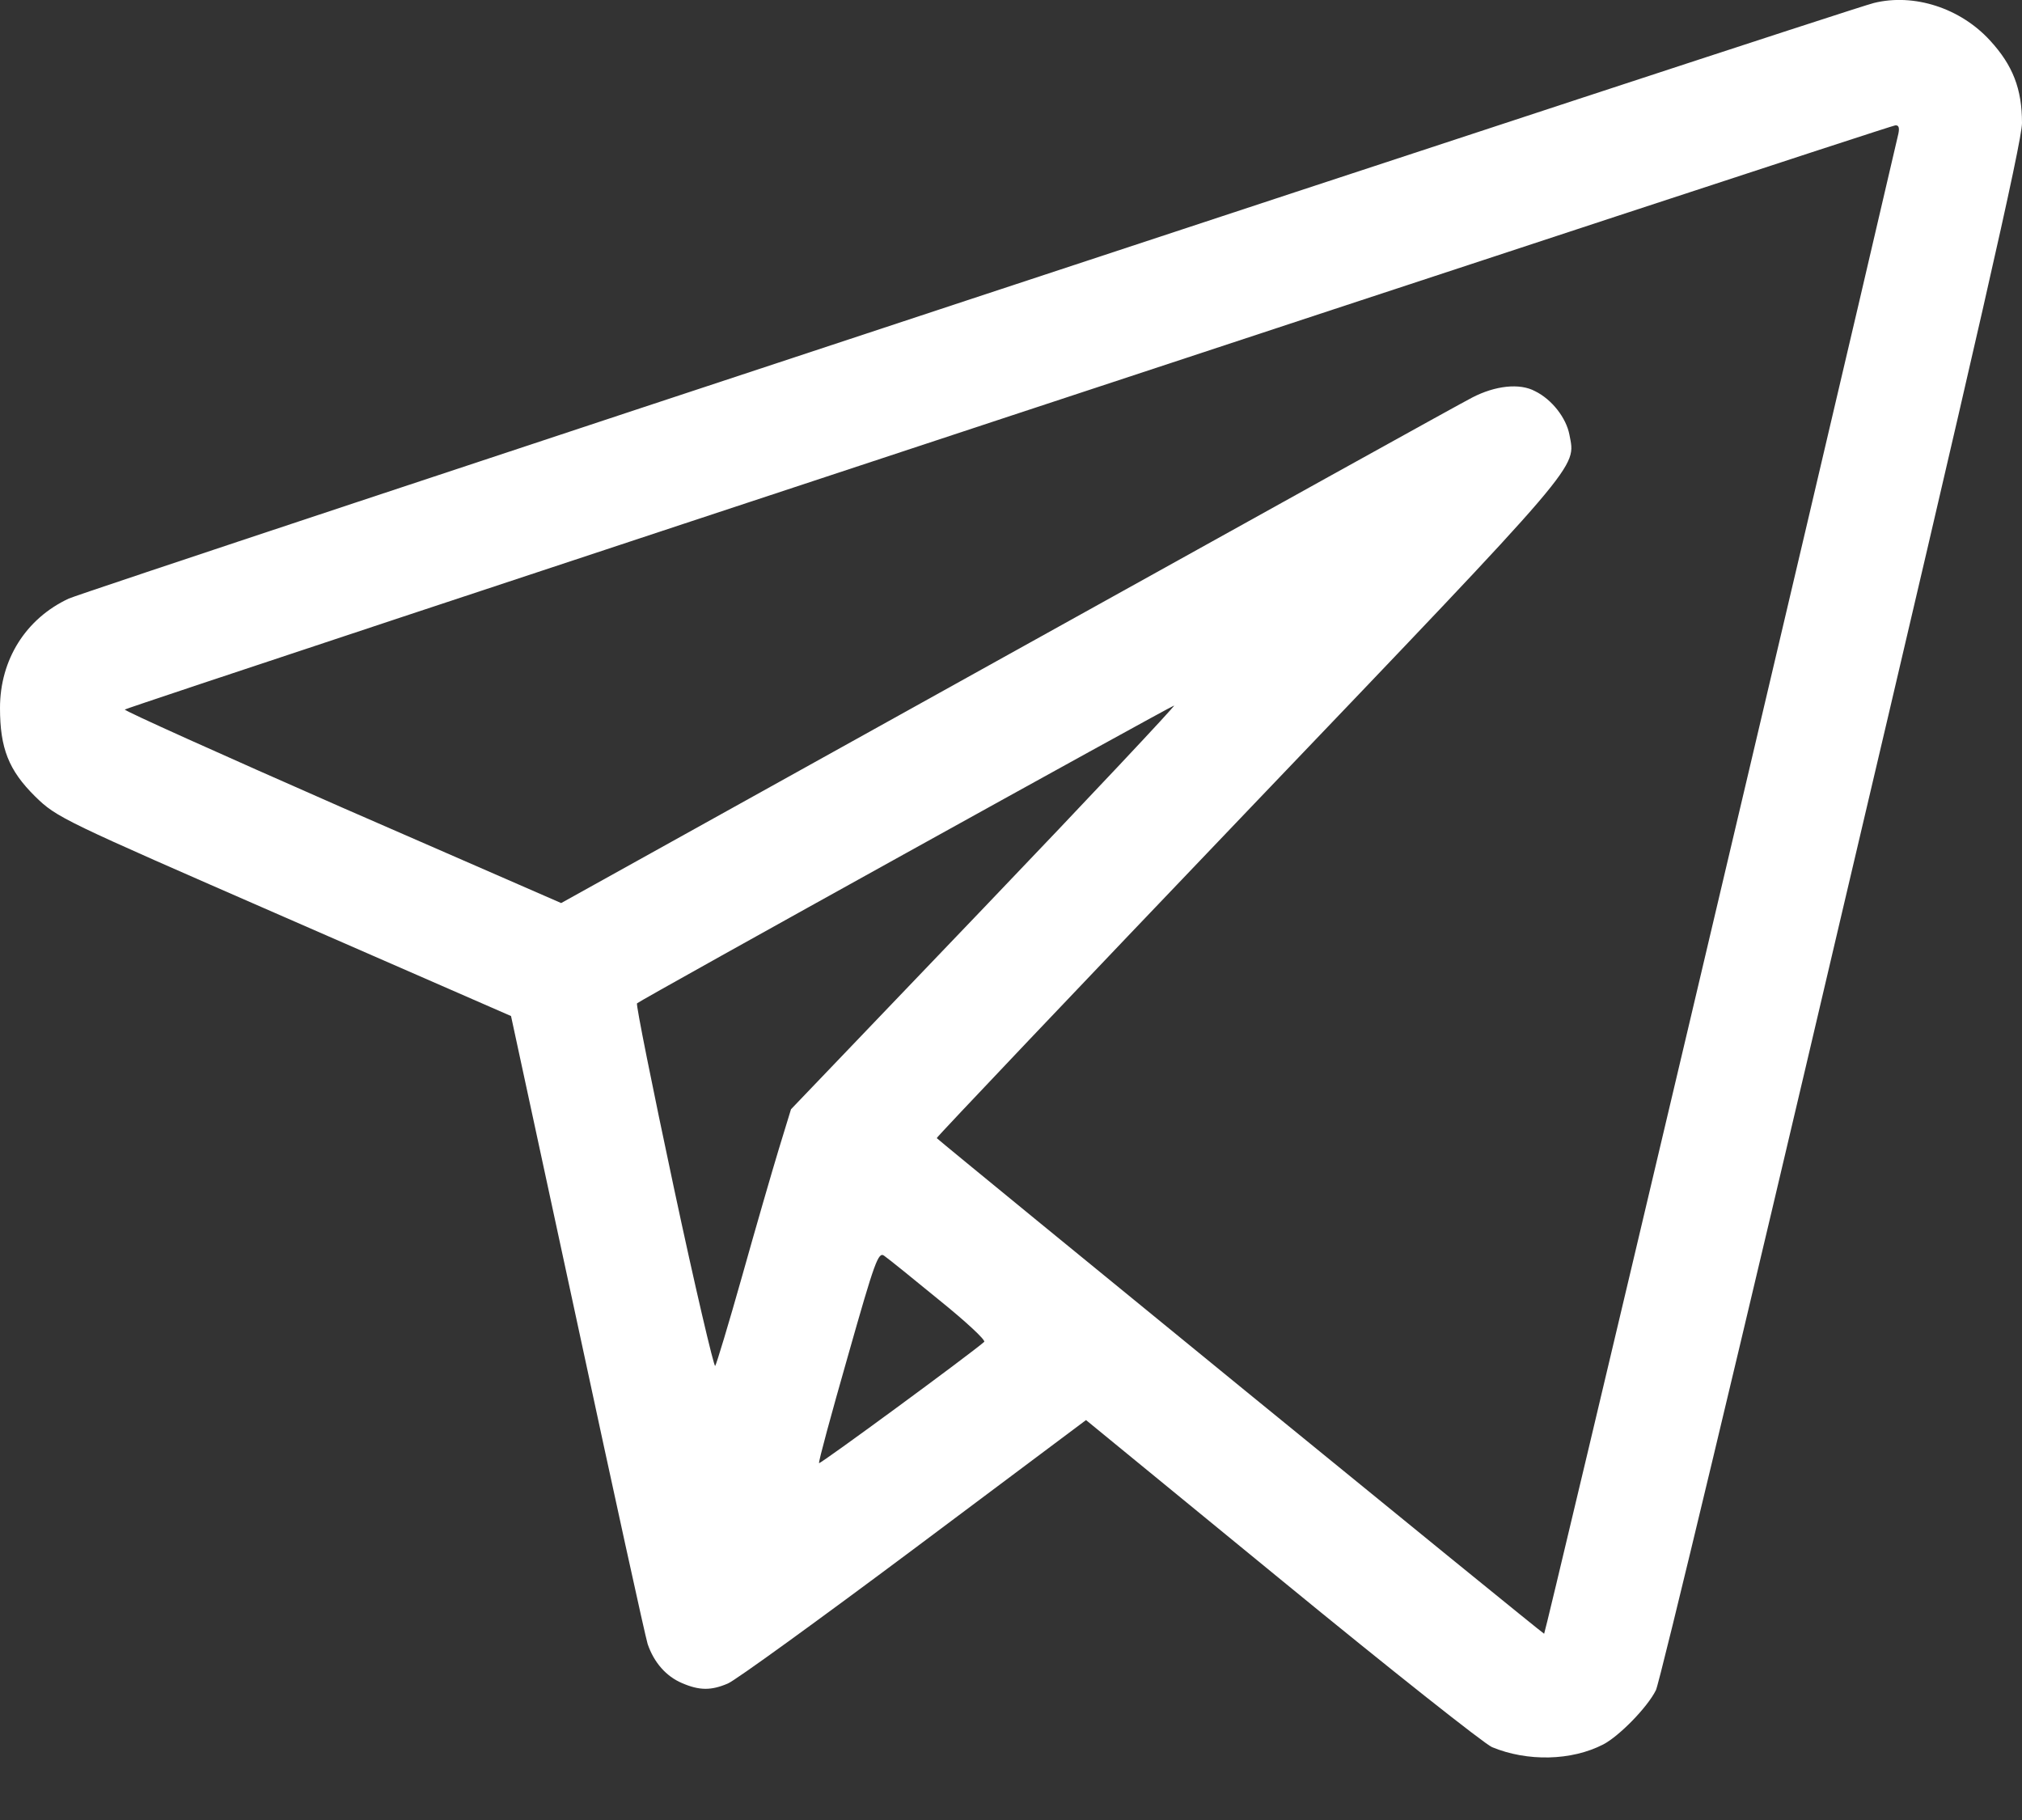 <?xml version="1.0" encoding="UTF-8"?> <svg xmlns="http://www.w3.org/2000/svg" width="30" height="27" viewBox="0 0 30 27" fill="none"><rect x="0" y="0" width="30" height="27" fill="#333333" stroke="none"/><path d="M27.803 0.044C27.387 0.143 1.271 8.762 1.02 8.88C0.381 9.178 0 9.788 0 10.503C0 11.1 0.129 11.428 0.521 11.815C0.844 12.132 0.926 12.167 4.213 13.602L7.582 15.073L8.566 19.631C9.105 22.139 9.574 24.278 9.609 24.389C9.703 24.665 9.885 24.87 10.119 24.969C10.377 25.081 10.553 25.081 10.799 24.975C10.904 24.934 12.141 24.038 13.553 22.983L16.113 21.067L19.025 23.452C20.625 24.764 22.025 25.872 22.137 25.919C22.658 26.135 23.314 26.124 23.789 25.878C24.023 25.755 24.439 25.333 24.568 25.075C24.621 24.981 25.863 19.796 27.328 13.544C29.338 5.012 30 2.1 30 1.825C30 1.321 29.865 0.969 29.525 0.6C29.086 0.12 28.4 -0.103 27.803 0.044ZM28.166 1.983C26.895 7.462 22.928 24.237 22.91 24.237C22.887 24.237 14.086 17.053 13.898 16.884C13.887 16.878 15.979 14.675 18.539 11.997C23.537 6.77 23.379 6.952 23.285 6.448C23.238 6.202 23.027 5.926 22.775 5.803C22.547 5.68 22.184 5.721 21.844 5.897C21.703 5.967 18.609 7.684 14.959 9.712L8.326 13.397L5.074 11.979C3.287 11.194 1.84 10.544 1.852 10.526C1.893 10.485 28.014 1.866 28.119 1.86C28.172 1.854 28.184 1.895 28.166 1.983ZM14.602 13.462L11.736 16.456L11.555 17.047C11.455 17.376 11.209 18.225 11.01 18.934C10.81 19.643 10.629 20.241 10.611 20.264C10.594 20.288 10.312 19.093 9.996 17.61C9.68 16.128 9.434 14.903 9.451 14.885C9.504 14.833 17.373 10.473 17.42 10.467C17.443 10.467 16.178 11.815 14.602 13.462ZM13.934 19.286C14.326 19.602 14.631 19.884 14.602 19.907C14.396 20.088 12.17 21.723 12.152 21.706C12.141 21.688 12.334 20.979 12.58 20.118C12.979 18.712 13.031 18.565 13.119 18.63C13.178 18.671 13.541 18.963 13.934 19.286Z" fill="white"></path></svg> 